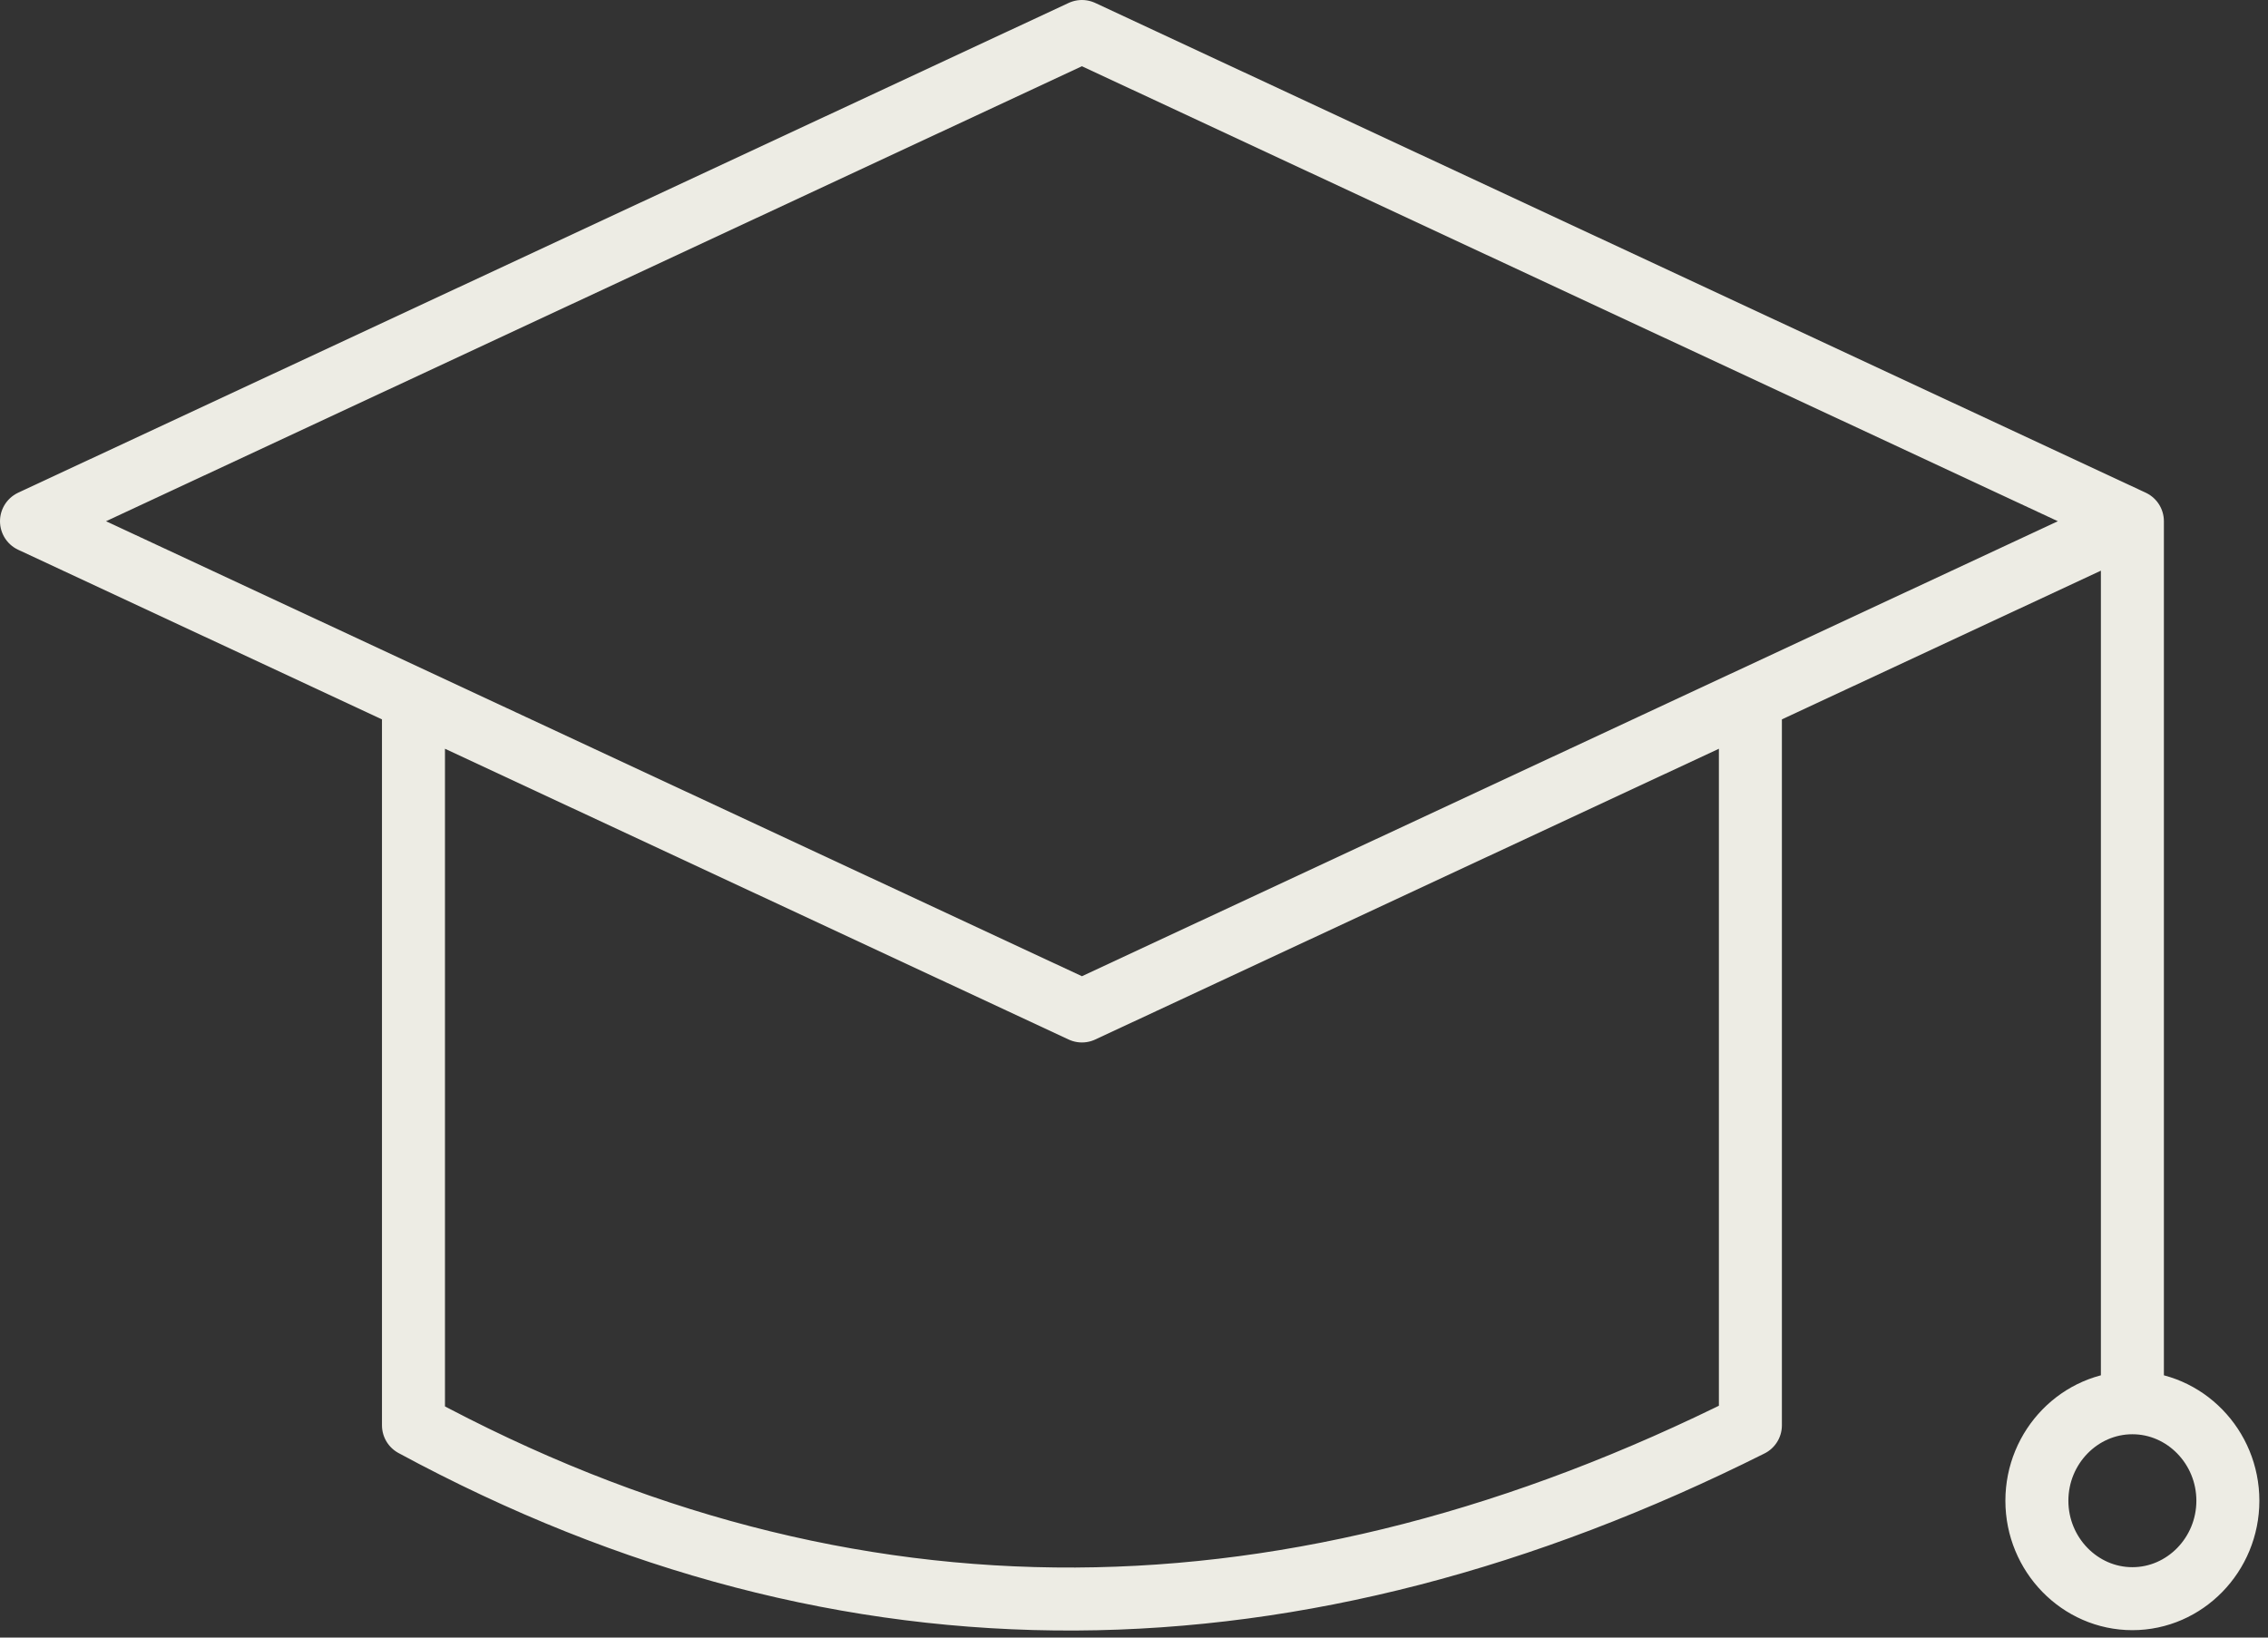 <svg width="72" height="52" viewBox="0 0 72 52" fill="none" xmlns="http://www.w3.org/2000/svg">
<rect x="0" y="0" width="72" height="52" fill="#333333" stroke="none"/>
<path d="M67.695 16.551L34.347 32.102L1 16.551L34.347 1L67.695 16.551ZM67.695 16.551V44.543M13.126 22.772V45.259C26.981 52.754 41.168 52.474 55.568 45.259V22.772M67.695 44.543C66.027 44.543 64.663 45.943 64.663 47.654C64.663 49.364 66.027 50.764 67.695 50.764C69.362 50.764 70.726 49.364 70.726 47.654C70.726 45.943 69.362 44.543 67.695 44.543Z" stroke="#EDECE4" stroke-width="2" stroke-linecap="round" stroke-linejoin="round"/>
</svg>
